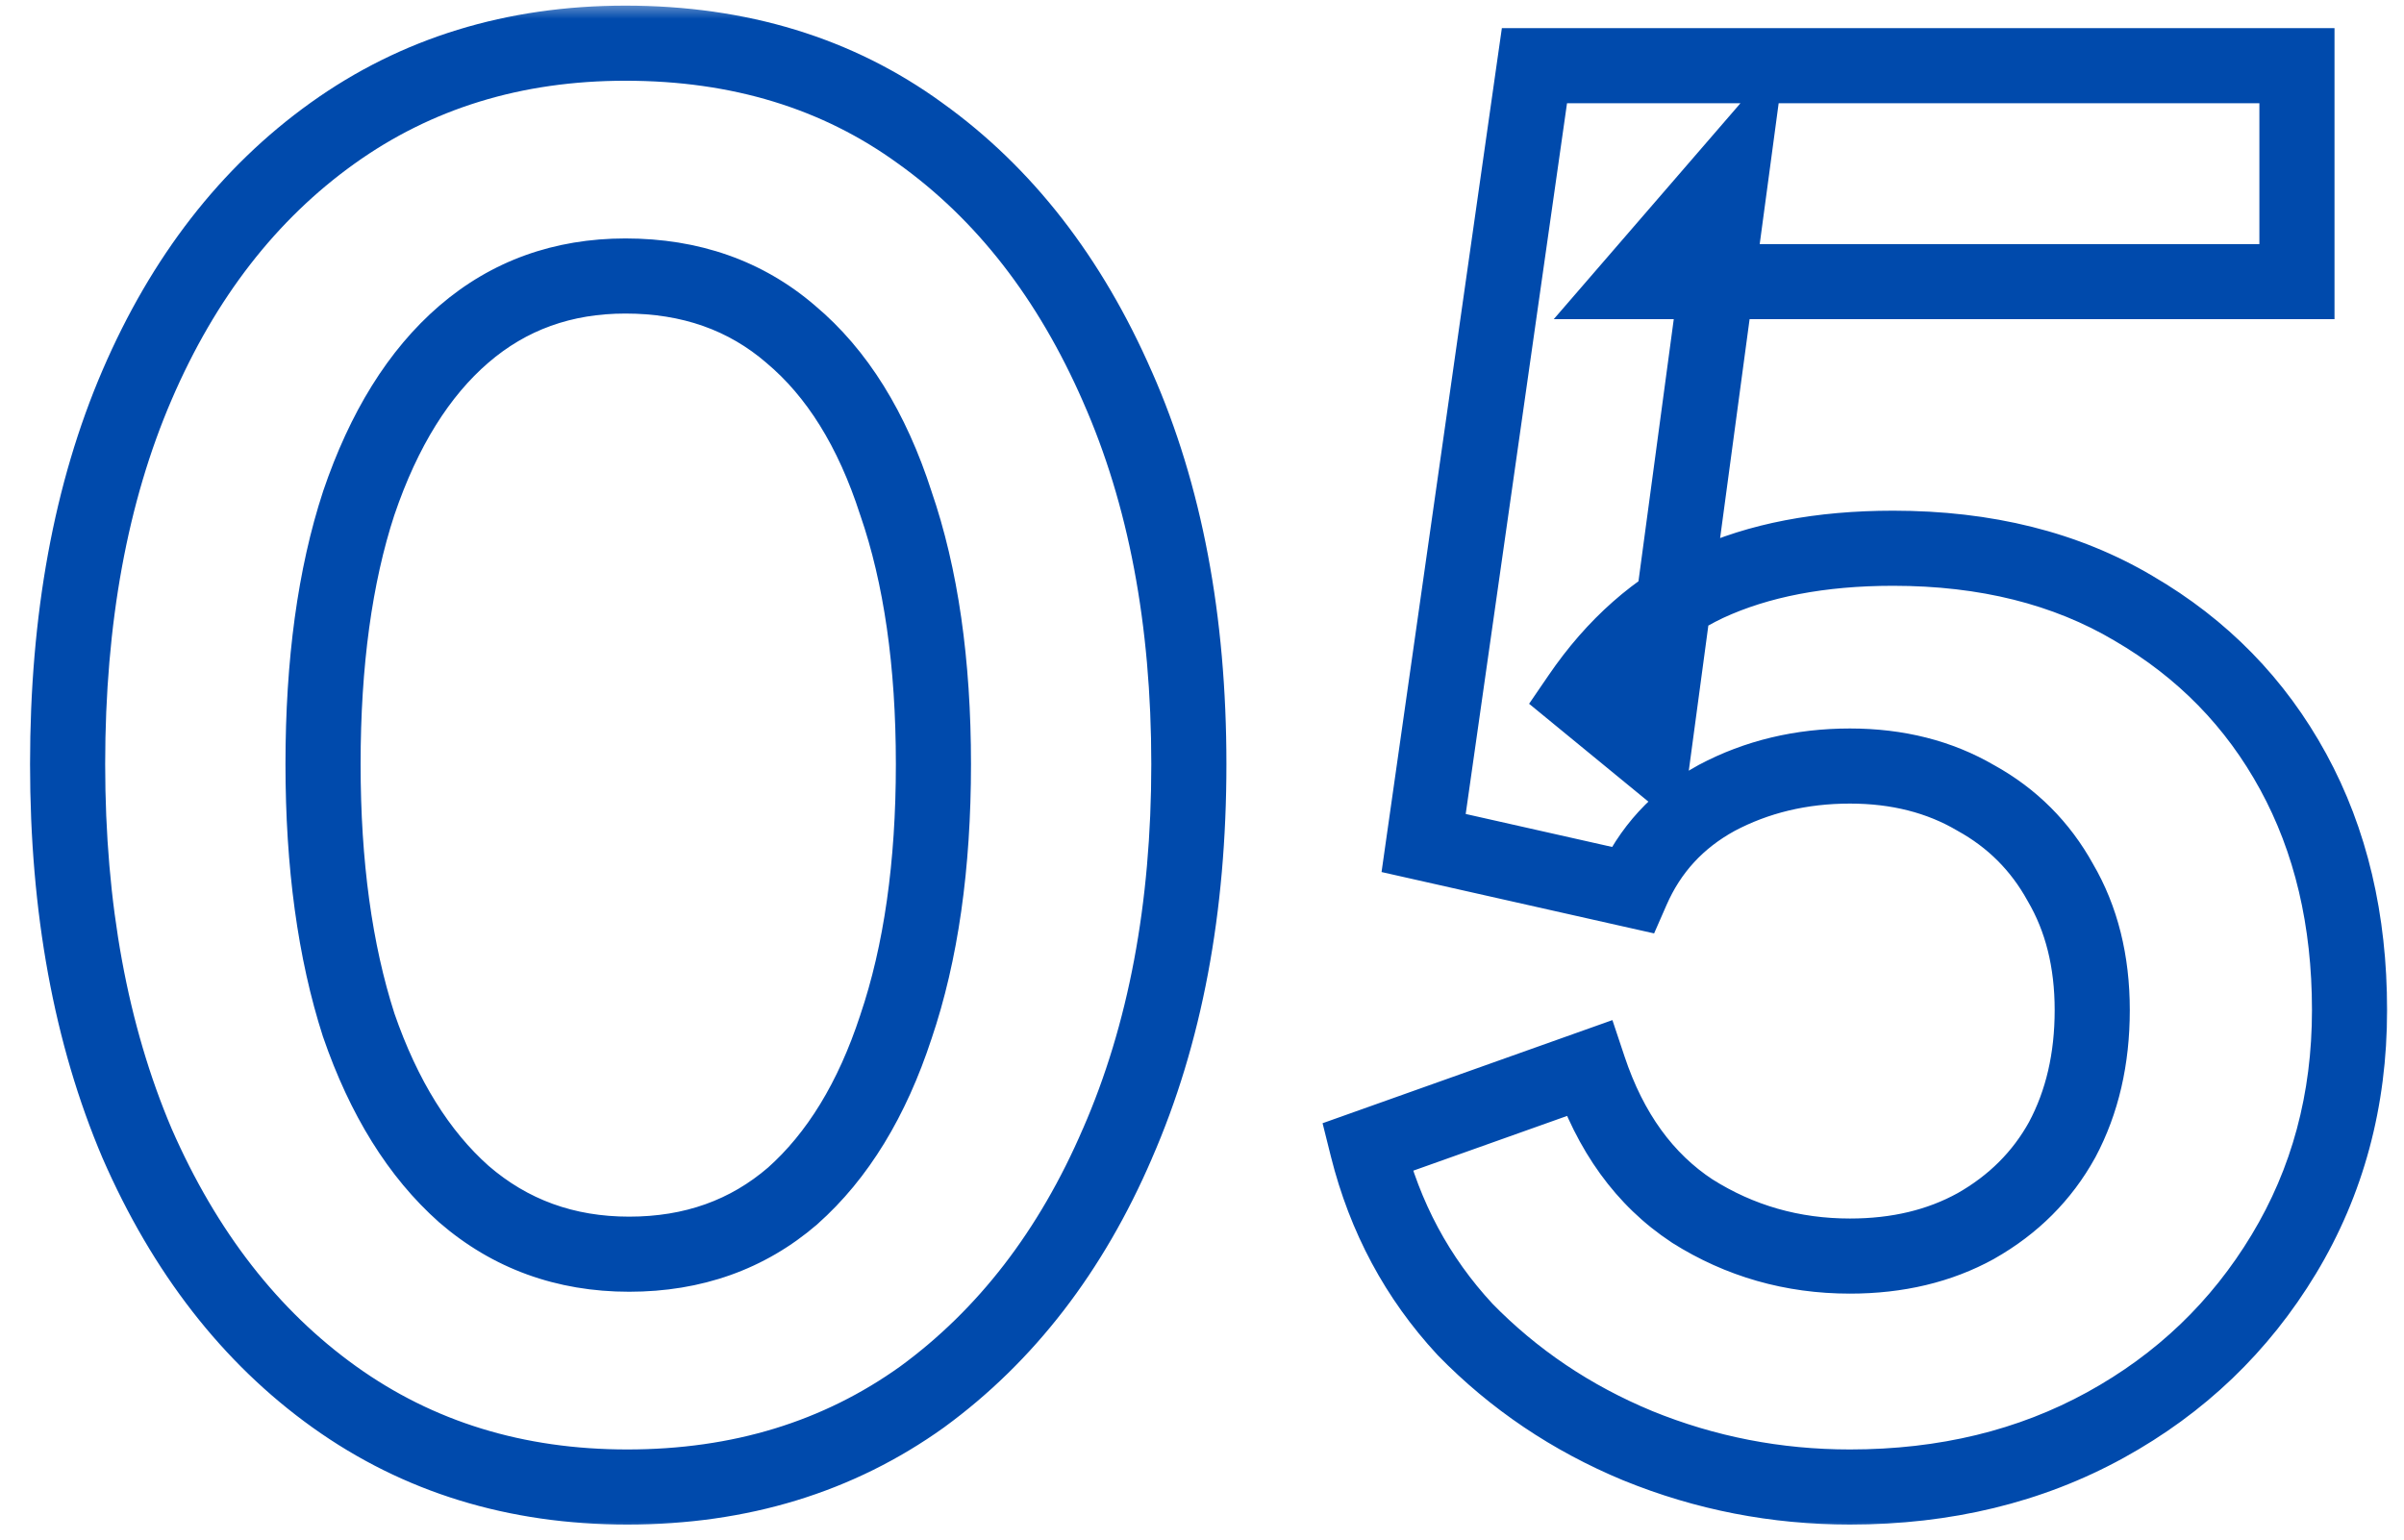 <svg xmlns="http://www.w3.org/2000/svg" width="64" height="41" viewBox="0 0 64 41" fill="none"><mask id="path-1-outside-1_2038_125" maskUnits="userSpaceOnUse" x="0" y="0" width="64" height="41" fill="black"><rect fill="white" width="64" height="41"></rect><path d="M16.7 39.6C13.733 39.6 11.133 38.8 8.9 37.2C6.667 35.6 4.917 33.35 3.65 30.45C2.417 27.55 1.8 24.183 1.8 20.35C1.8 16.483 2.417 13.117 3.65 10.25C4.883 7.383 6.617 5.15 8.85 3.55C11.083 1.95 13.683 1.15 16.65 1.15C19.683 1.15 22.3 1.95 24.5 3.55C26.733 5.15 28.483 7.4 29.75 10.3C31.017 13.167 31.65 16.517 31.65 20.35C31.65 24.183 31.017 27.55 29.75 30.45C28.517 33.317 26.783 35.567 24.55 37.2C22.317 38.8 19.7 39.6 16.7 39.6ZM16.75 33.4C18.45 33.4 19.9 32.883 21.1 31.85C22.3 30.783 23.217 29.283 23.85 27.35C24.517 25.383 24.85 23.05 24.85 20.35C24.85 17.65 24.517 15.333 23.85 13.4C23.217 11.433 22.283 9.933 21.05 8.9C19.85 7.867 18.383 7.35 16.65 7.35C14.983 7.35 13.55 7.867 12.35 8.9C11.15 9.933 10.217 11.433 9.55 13.4C8.917 15.333 8.6 17.65 8.6 20.35C8.6 23.017 8.917 25.333 9.55 27.3C10.217 29.233 11.15 30.733 12.35 31.8C13.583 32.867 15.05 33.4 16.75 33.4ZM49.25 39.6C47.284 39.6 45.4 39.233 43.6 38.5C41.834 37.767 40.3 36.733 39 35.4C37.734 34.033 36.867 32.417 36.4 30.55L42.3 28.45C42.867 30.15 43.784 31.417 45.05 32.25C46.317 33.05 47.717 33.45 49.25 33.45C50.517 33.45 51.634 33.183 52.6 32.65C53.6 32.083 54.367 31.317 54.9 30.35C55.434 29.35 55.7 28.2 55.7 26.9C55.7 25.6 55.417 24.467 54.85 23.5C54.317 22.533 53.567 21.783 52.6 21.25C51.634 20.683 50.517 20.4 49.25 20.4C47.95 20.4 46.767 20.683 45.7 21.25C44.667 21.817 43.917 22.633 43.45 23.7L37.9 22.45L40.85 1.75H61.15V7.5H43.55L46.1 4.55L44 20.15L42.05 18.55C42.984 17.183 44.117 16.183 45.45 15.55C46.817 14.917 48.467 14.6 50.4 14.6C52.867 14.6 55 15.133 56.8 16.2C58.634 17.267 60.05 18.717 61.05 20.55C62.05 22.383 62.55 24.5 62.55 26.9C62.55 29.3 61.967 31.467 60.8 33.4C59.634 35.333 58.05 36.85 56.05 37.95C54.05 39.05 51.784 39.6 49.25 39.6Z"></path></mask><path d="M8.9 37.2L8.318 38.013L8.318 38.013L8.9 37.2ZM3.65 30.45L2.73 30.841L2.734 30.85L3.65 30.45ZM3.65 10.25L2.731 9.855L2.731 9.855L3.65 10.25ZM8.85 3.55L8.268 2.737L8.268 2.737L8.85 3.55ZM24.5 3.55L23.912 4.359L23.918 4.363L24.5 3.55ZM29.75 10.3L28.834 10.7L28.835 10.704L29.75 10.3ZM29.75 30.45L28.834 30.05L28.831 30.055L29.75 30.45ZM24.55 37.2L25.132 38.013L25.14 38.007L24.55 37.2ZM21.1 31.85L21.753 32.608L21.759 32.603L21.764 32.597L21.1 31.85ZM23.85 27.35L22.903 27.029L22.9 27.039L23.85 27.35ZM23.85 13.4L22.898 13.707L22.901 13.716L22.905 13.726L23.85 13.4ZM21.05 8.9L20.397 9.658L20.408 9.667L21.05 8.9ZM12.35 8.9L11.697 8.142L11.697 8.142L12.35 8.9ZM9.55 13.4L8.603 13.079L8.6 13.089L9.55 13.4ZM9.55 27.3L8.598 27.607L8.601 27.616L8.605 27.626L9.55 27.3ZM12.35 31.8L11.686 32.547L11.696 32.556L12.35 31.8ZM16.7 39.6V38.6C13.925 38.6 11.532 37.856 9.482 36.387L8.9 37.2L8.318 38.013C10.735 39.744 13.542 40.6 16.7 40.6V39.6ZM8.9 37.2L9.482 36.387C7.417 34.907 5.772 32.81 4.566 30.05L3.65 30.45L2.734 30.85C4.061 33.89 5.917 36.293 8.318 38.013L8.9 37.2ZM3.65 30.45L4.57 30.059C3.4 27.306 2.8 24.077 2.8 20.35H1.8H0.8C0.8 24.289 1.434 27.794 2.73 30.841L3.65 30.45ZM1.8 20.35H2.8C2.8 16.588 3.4 13.361 4.569 10.645L3.65 10.25L2.731 9.855C1.433 12.872 0.8 16.379 0.8 20.35H1.8ZM3.65 10.25L4.569 10.645C5.74 7.923 7.366 5.843 9.432 4.363L8.85 3.55L8.268 2.737C5.867 4.457 4.027 6.844 2.731 9.855L3.65 10.25ZM8.85 3.55L9.432 4.363C11.482 2.894 13.875 2.15 16.65 2.15V1.15V0.15C13.492 0.15 10.684 1.006 8.268 2.737L8.85 3.55ZM16.65 1.15V2.15C19.497 2.15 21.902 2.897 23.912 4.359L24.5 3.55L25.088 2.741C22.698 1.003 19.869 0.15 16.65 0.15V1.15ZM24.5 3.55L23.918 4.363C25.983 5.843 27.628 7.94 28.834 10.7L29.75 10.3L30.666 9.9C29.339 6.86 27.483 4.457 25.082 2.737L24.5 3.55ZM29.75 10.3L28.835 10.704C30.035 13.418 30.65 16.625 30.65 20.35H31.65H32.65C32.65 16.408 31.999 12.915 30.665 9.896L29.75 10.3ZM31.65 20.35H30.65C30.65 24.074 30.035 27.3 28.834 30.05L29.75 30.45L30.666 30.85C31.999 27.8 32.65 24.293 32.65 20.35H31.65ZM29.75 30.45L28.831 30.055C27.66 32.779 26.031 34.878 23.96 36.393L24.55 37.2L25.14 38.007C27.536 36.255 29.374 33.855 30.669 30.845L29.75 30.45ZM24.55 37.2L23.968 36.387C21.92 37.854 19.511 38.6 16.7 38.6V39.6V40.6C19.889 40.6 22.713 39.746 25.132 38.013L24.55 37.2ZM16.75 33.4V34.4C18.671 34.4 20.357 33.809 21.753 32.608L21.1 31.85L20.448 31.092C19.443 31.957 18.23 32.4 16.75 32.4V33.4ZM21.1 31.85L21.764 32.597C23.128 31.386 24.126 29.718 24.8 27.661L23.85 27.35L22.9 27.039C22.307 28.848 21.473 30.181 20.436 31.103L21.1 31.85ZM23.85 27.35L24.797 27.671C25.508 25.575 25.85 23.128 25.85 20.35H24.85H23.85C23.85 22.972 23.526 25.191 22.903 27.029L23.85 27.35ZM24.85 20.35H25.85C25.85 17.573 25.508 15.14 24.795 13.074L23.85 13.4L22.905 13.726C23.526 15.527 23.85 17.727 23.85 20.35H24.85ZM23.85 13.4L24.802 13.094C24.127 10.998 23.106 9.318 21.692 8.133L21.05 8.9L20.408 9.667C21.461 10.549 22.306 11.869 22.898 13.707L23.85 13.4ZM21.05 8.9L21.703 8.142C20.303 6.937 18.599 6.35 16.65 6.35V7.35V8.35C18.168 8.35 19.397 8.796 20.398 9.658L21.05 8.9ZM16.65 7.35V6.35C14.758 6.35 13.089 6.944 11.697 8.142L12.35 8.9L13.002 9.658C14.011 8.789 15.209 8.35 16.65 8.35V7.35ZM12.35 8.9L11.697 8.142C10.326 9.323 9.31 10.994 8.603 13.079L9.55 13.4L10.497 13.721C11.124 11.872 11.974 10.544 13.002 9.658L12.35 8.9ZM9.55 13.4L8.6 13.089C7.925 15.149 7.6 17.577 7.6 20.35H8.6H9.6C9.6 17.723 9.909 15.517 10.5 13.711L9.55 13.4ZM8.6 20.35H7.6C7.6 23.092 7.925 25.517 8.598 27.607L9.55 27.3L10.502 26.994C9.908 25.15 9.6 22.941 9.6 20.35H8.6ZM9.55 27.3L8.605 27.626C9.312 29.678 10.327 31.34 11.686 32.547L12.35 31.8L13.014 31.053C11.973 30.127 11.121 28.789 10.495 26.974L9.55 27.3ZM12.35 31.8L11.696 32.556C13.119 33.787 14.821 34.4 16.75 34.4V33.4V32.4C15.279 32.4 14.047 31.946 13.004 31.044L12.35 31.8ZM43.6 38.5L43.217 39.424L43.223 39.426L43.6 38.5ZM39 35.4L38.267 36.08L38.276 36.089L38.284 36.098L39 35.4ZM36.4 30.55L36.065 29.608L35.21 29.912L35.43 30.793L36.4 30.55ZM42.3 28.45L43.249 28.134L42.926 27.166L41.965 27.508L42.3 28.45ZM45.05 32.25L44.501 33.085L44.508 33.09L44.516 33.096L45.05 32.25ZM52.6 32.65L53.084 33.526L53.093 33.52L52.6 32.65ZM54.9 30.35L55.776 30.833L55.779 30.827L55.783 30.821L54.9 30.35ZM54.85 23.5L53.975 23.983L53.981 23.994L53.988 24.006L54.85 23.5ZM52.6 21.25L52.095 22.113L52.106 22.119L52.117 22.126L52.6 21.25ZM45.7 21.25L45.231 20.367L45.22 20.373L45.7 21.25ZM43.45 23.7L43.231 24.676L44.036 24.857L44.367 24.101L43.45 23.7ZM37.9 22.45L36.91 22.309L36.78 23.223L37.681 23.426L37.9 22.45ZM40.85 1.75V0.75H39.983L39.86 1.609L40.85 1.75ZM61.15 1.75H62.15V0.75H61.15V1.75ZM61.15 7.5V8.5H62.15V7.5H61.15ZM43.55 7.5L42.794 6.846L41.364 8.5H43.55V7.5ZM46.1 4.55L47.092 4.683L47.539 1.356L45.344 3.896L46.1 4.55ZM44 20.15L43.366 20.923L44.752 22.06L44.992 20.283L44 20.15ZM42.05 18.55L41.225 17.986L40.708 18.742L41.416 19.323L42.05 18.55ZM45.45 15.55L45.03 14.643L45.021 14.647L45.45 15.55ZM56.8 16.2L56.291 17.06L56.297 17.064L56.8 16.2ZM61.05 20.55L61.928 20.071L61.928 20.071L61.05 20.55ZM60.8 33.4L59.944 32.883L59.944 32.883L60.8 33.4ZM56.05 37.95L55.569 37.074L55.569 37.074L56.05 37.95ZM49.25 39.6V38.6C47.411 38.6 45.656 38.258 43.978 37.574L43.6 38.5L43.223 39.426C45.144 40.209 47.156 40.6 49.25 40.6V39.6ZM43.6 38.5L43.984 37.576C42.339 36.894 40.919 35.936 39.716 34.702L39 35.4L38.284 36.098C39.681 37.531 41.329 38.64 43.217 39.424L43.6 38.5ZM39 35.4L39.734 34.72C38.585 33.481 37.798 32.016 37.37 30.308L36.4 30.55L35.43 30.793C35.936 32.817 36.882 34.586 38.267 36.08L39 35.4ZM36.4 30.55L36.736 31.492L42.636 29.392L42.3 28.45L41.965 27.508L36.065 29.608L36.4 30.55ZM42.3 28.45L41.352 28.766C41.976 30.639 43.014 32.107 44.501 33.085L45.05 32.25L45.6 31.415C44.553 30.726 43.758 29.661 43.249 28.134L42.3 28.45ZM45.05 32.25L44.516 33.096C45.947 33.999 47.533 34.45 49.25 34.45V33.45V32.45C47.901 32.45 46.687 32.101 45.584 31.404L45.05 32.25ZM49.25 33.45V34.45C50.661 34.45 51.948 34.152 53.084 33.526L52.6 32.65L52.117 31.774C51.319 32.215 50.373 32.45 49.25 32.45V33.45ZM52.6 32.65L53.093 33.52C54.247 32.866 55.15 31.968 55.776 30.833L54.9 30.35L54.025 29.867C53.585 30.665 52.953 31.3 52.107 31.78L52.6 32.65ZM54.9 30.35L55.783 30.821C56.404 29.656 56.7 28.34 56.7 26.9H55.7H54.7C54.7 28.06 54.463 29.044 54.018 29.879L54.9 30.35ZM55.7 26.9H56.7C56.7 25.451 56.383 24.137 55.713 22.994L54.85 23.5L53.988 24.006C54.451 24.796 54.7 25.749 54.7 26.9H55.7ZM54.85 23.5L55.726 23.017C55.102 21.885 54.215 20.999 53.084 20.374L52.6 21.25L52.117 22.126C52.919 22.568 53.533 23.182 53.975 23.983L54.85 23.5ZM52.6 21.25L53.106 20.387C51.967 19.72 50.671 19.4 49.25 19.4V20.4V21.4C50.363 21.4 51.301 21.647 52.095 22.113L52.6 21.25ZM49.25 20.4V19.4C47.8 19.4 46.453 19.718 45.231 20.367L45.7 21.25L46.169 22.133C47.081 21.649 48.101 21.4 49.25 21.4V20.4ZM45.7 21.25L45.22 20.373C43.995 21.045 43.091 22.027 42.534 23.299L43.45 23.7L44.367 24.101C44.743 23.239 45.339 22.589 46.181 22.127L45.7 21.25ZM43.45 23.7L43.67 22.724L38.12 21.474L37.9 22.45L37.681 23.426L43.231 24.676L43.45 23.7ZM37.9 22.45L38.89 22.591L41.84 1.891L40.85 1.75L39.86 1.609L36.91 22.309L37.9 22.45ZM40.85 1.75V2.75H61.15V1.75V0.75H40.85V1.75ZM61.15 1.75H60.15V7.5H61.15H62.15V1.75H61.15ZM61.15 7.5V6.5H43.55V7.5V8.5H61.15V7.5ZM43.55 7.5L44.307 8.154L46.857 5.204L46.1 4.55L45.344 3.896L42.794 6.846L43.55 7.5ZM46.1 4.55L45.109 4.417L43.009 20.017L44 20.15L44.992 20.283L47.092 4.683L46.1 4.55ZM44 20.15L44.635 19.377L42.685 17.777L42.05 18.55L41.416 19.323L43.366 20.923L44 20.15ZM42.05 18.55L42.876 19.114C43.722 17.875 44.725 17.002 45.879 16.453L45.45 15.55L45.021 14.647C43.509 15.365 42.245 16.491 41.225 17.986L42.05 18.55ZM45.45 15.55L45.871 16.457C47.074 15.9 48.573 15.6 50.4 15.6V14.6V13.6C48.361 13.6 46.56 13.934 45.03 14.643L45.45 15.55ZM50.4 14.6V15.6C52.72 15.6 54.671 16.1 56.291 17.06L56.8 16.2L57.31 15.34C55.33 14.166 53.014 13.6 50.4 13.6V14.6ZM56.8 16.2L56.297 17.064C57.976 18.041 59.261 19.358 60.172 21.029L61.05 20.55L61.928 20.071C60.839 18.075 59.292 16.493 57.303 15.336L56.8 16.2ZM61.05 20.55L60.172 21.029C61.081 22.695 61.55 24.642 61.55 26.9H62.55H63.55C63.55 24.358 63.02 22.072 61.928 20.071L61.05 20.55ZM62.55 26.9H61.55C61.55 29.13 61.011 31.116 59.944 32.883L60.8 33.4L61.657 33.917C62.923 31.817 63.55 29.47 63.55 26.9H62.55ZM60.8 33.4L59.944 32.883C58.87 34.664 57.416 36.058 55.569 37.074L56.05 37.95L56.532 38.826C58.685 37.642 60.398 36.002 61.657 33.917L60.8 33.4ZM56.05 37.95L55.569 37.074C53.732 38.084 51.634 38.6 49.25 38.6V39.6V40.6C51.933 40.6 54.369 40.016 56.532 38.826L56.05 37.95Z" fill="#004AAC" mask="url(#path-1-outside-1_2038_125)"></path></svg>